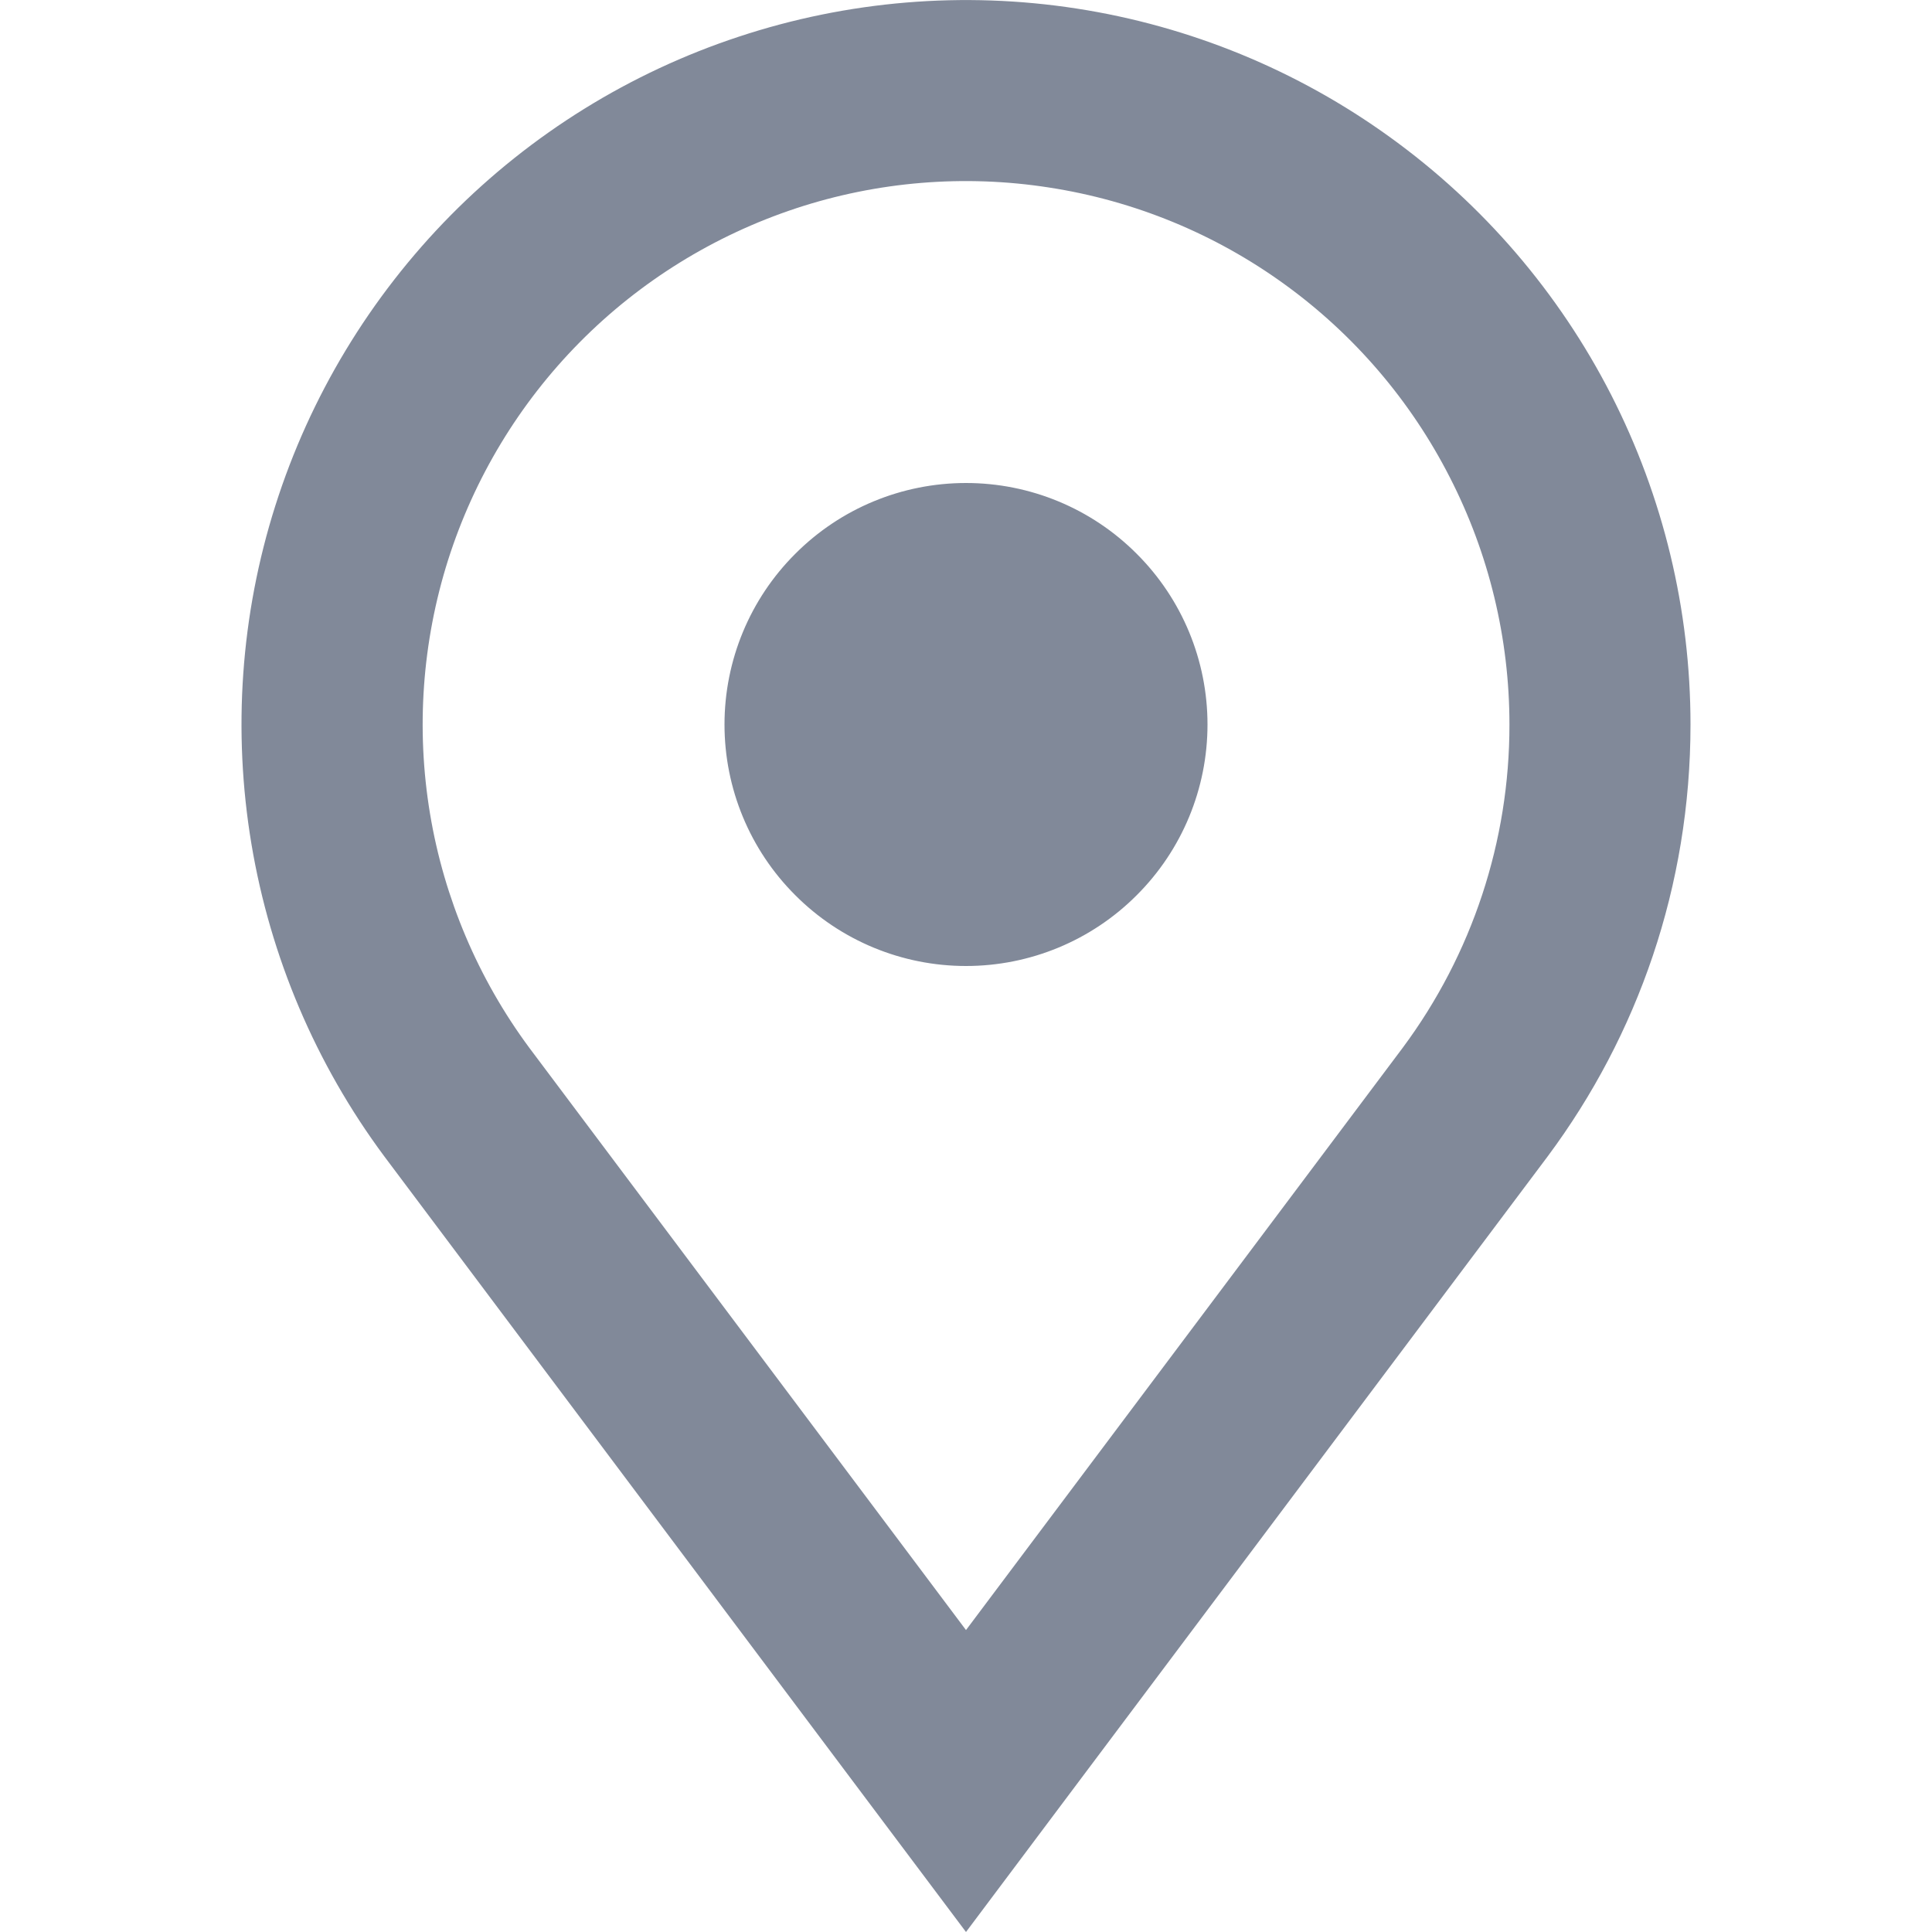 <?xml version="1.0" encoding="UTF-8"?> <svg xmlns="http://www.w3.org/2000/svg" width="14" height="14" viewBox="0 0 14 14" fill="none"><g clip-path="url(#clip0_223_3485)"><path fill-rule="evenodd" clip-rule="evenodd" d="M10.938 5.25C10.939 6.094 10.668 6.915 10.165 7.592L7 11.812L3.835 7.592C3.465 7.092 3.218 6.51 3.116 5.896C3.014 5.282 3.059 4.652 3.247 4.058C3.436 3.464 3.762 2.924 4.2 2.481C4.638 2.038 5.175 1.706 5.767 1.51C6.358 1.315 6.988 1.263 7.603 1.359C8.219 1.454 8.803 1.694 9.307 2.059C9.812 2.424 10.223 2.904 10.506 3.459C10.79 4.013 10.938 4.627 10.938 5.25ZM12.25 5.25C12.25 6.423 11.866 7.504 11.217 8.377L7.82 12.906L7 14L6.179 12.906L2.783 8.377C2.288 7.71 1.959 6.935 1.822 6.116C1.685 5.296 1.744 4.456 1.995 3.665C2.246 2.873 2.682 2.152 3.265 1.561C3.849 0.97 4.565 0.526 5.353 0.266C6.142 0.005 6.981 -0.065 7.802 0.062C8.623 0.189 9.402 0.509 10.075 0.996C10.748 1.482 11.297 2.122 11.675 2.861C12.053 3.601 12.25 4.419 12.25 5.25ZM7 7C7.464 7 7.909 6.816 8.237 6.487C8.566 6.159 8.75 5.714 8.75 5.25C8.75 4.786 8.566 4.341 8.237 4.013C7.909 3.684 7.464 3.5 7 3.5C6.536 3.5 6.091 3.684 5.763 4.013C5.434 4.341 5.25 4.786 5.25 5.25C5.25 5.714 5.434 6.159 5.763 6.487C6.091 6.816 6.536 7 7 7Z" fill="#818999"></path></g><defs><clipPath id="clip0_223_3485"><rect width="14" height="14" fill="white"></rect></clipPath></defs></svg> 